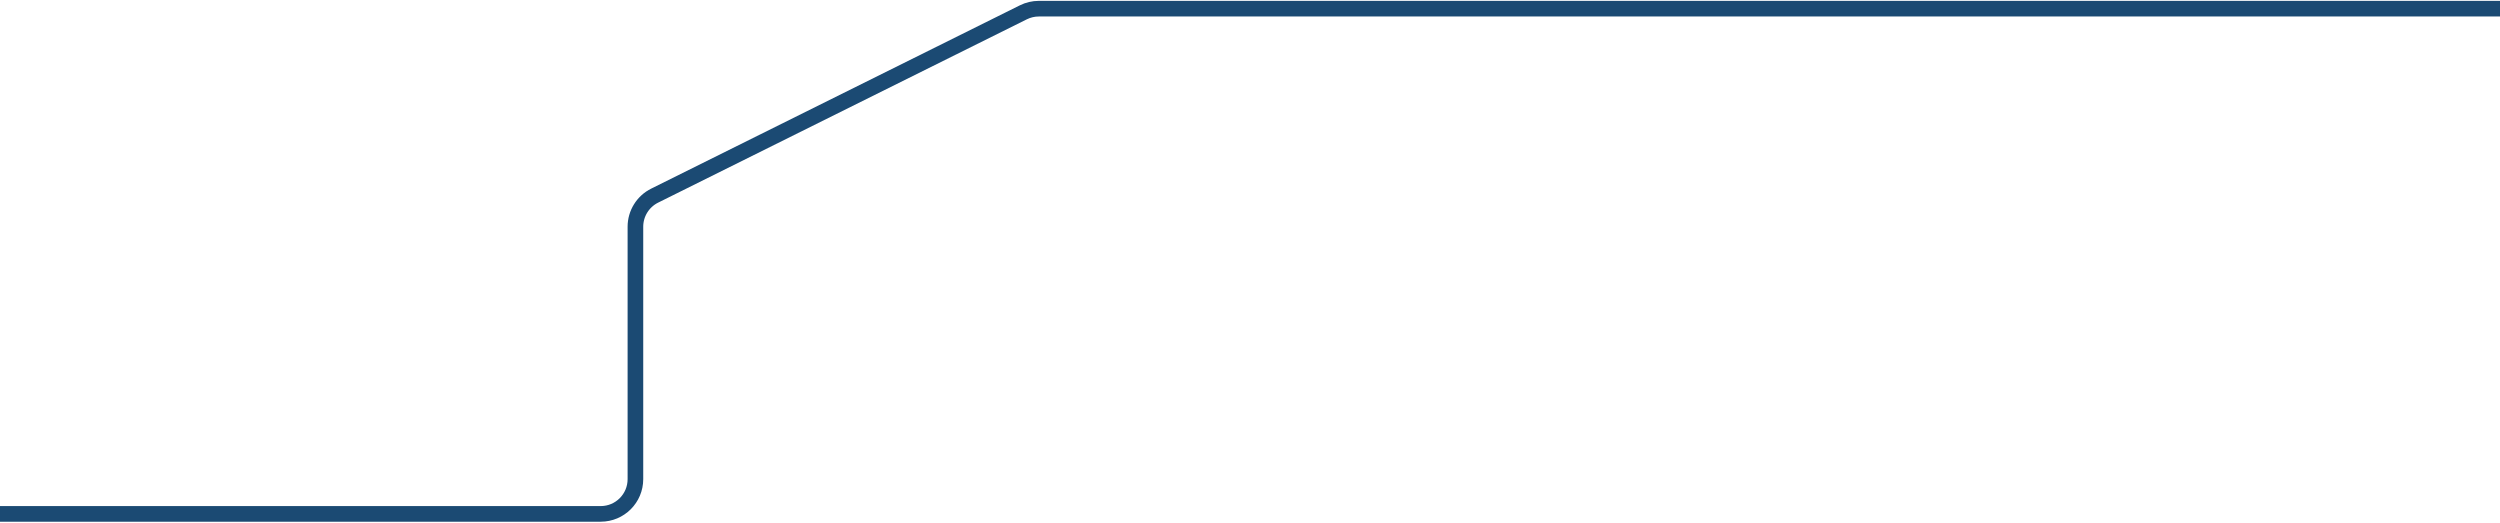 <svg width="1440" height="301" viewBox="0 0 1440 301" fill="none" xmlns="http://www.w3.org/2000/svg">
<path id="Path 2" d="M0 296H321.5H346C357.046 296 366 287.046 366 276V130.585C366 122.994 370.298 116.057 377.096 112.677L589.461 7.091C592.227 5.716 595.275 5 598.365 5H1440" stroke="#1B4A73" stroke-width="9"/>
</svg>
